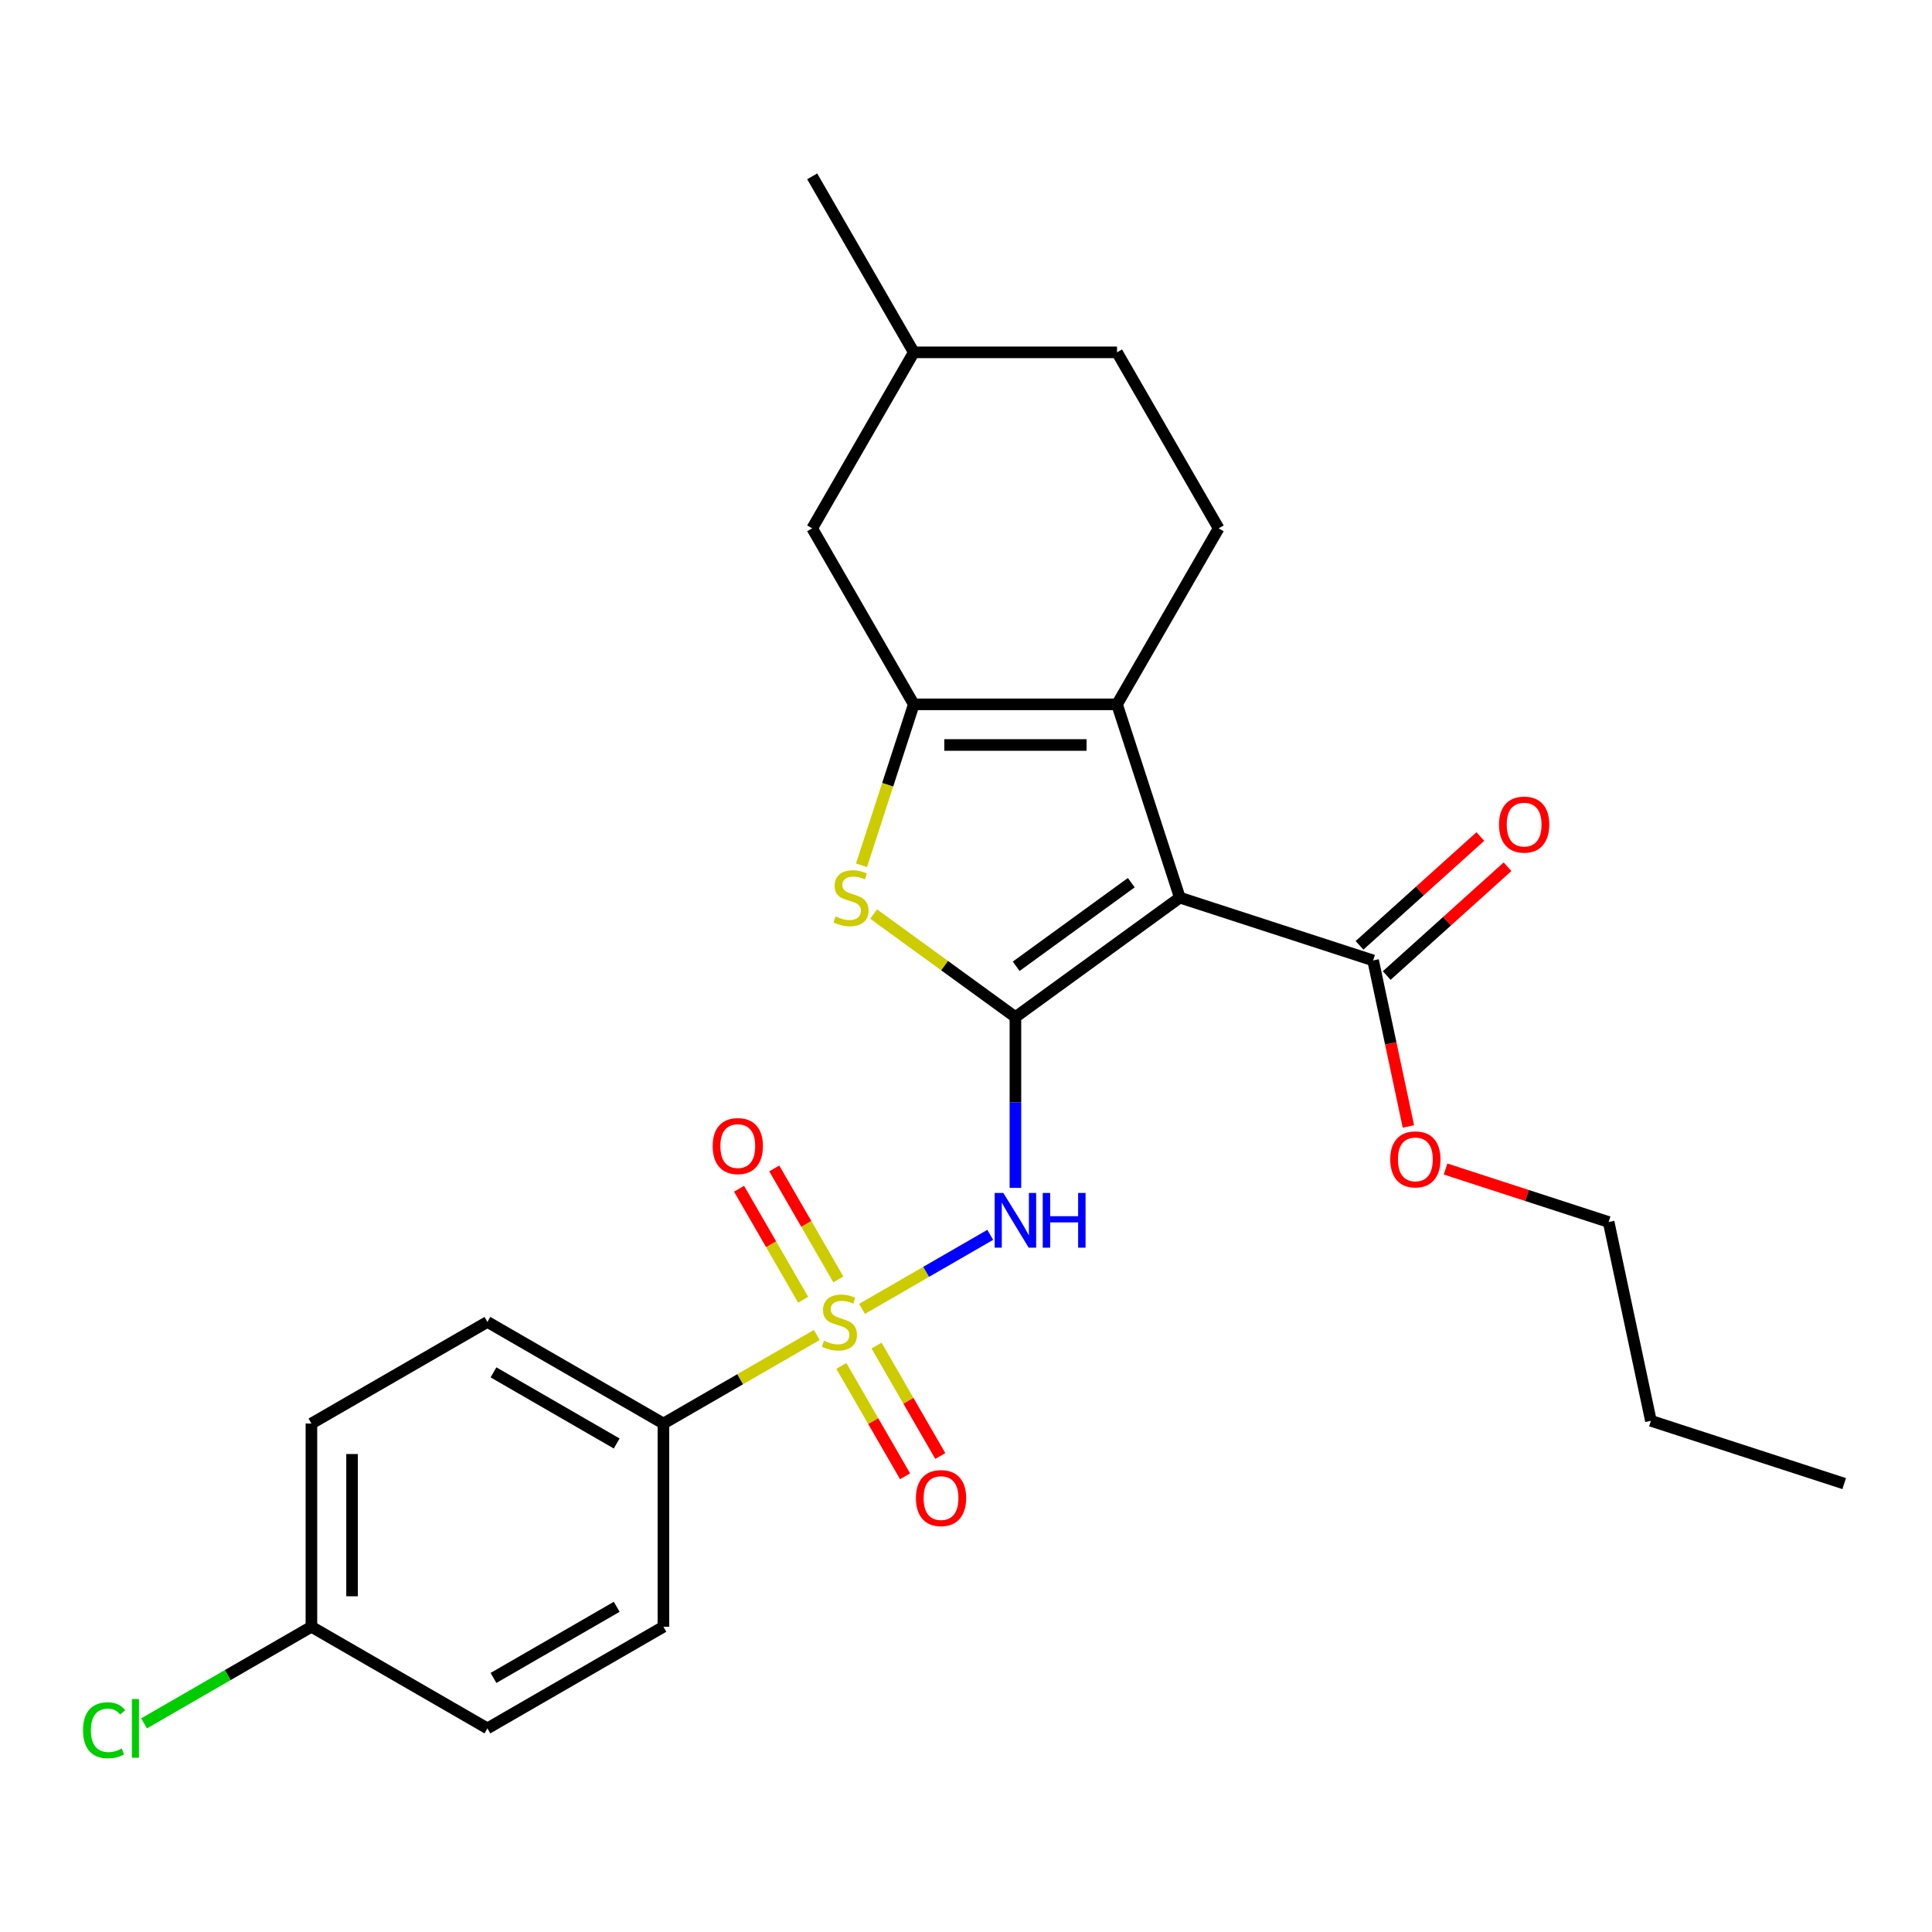 <?xml version='1.0' encoding='iso-8859-1'?>
<svg version='1.1' baseProfile='full'
              xmlns='http://www.w3.org/2000/svg'
                      xmlns:rdkit='http://www.rdkit.org/xml'
                      xmlns:xlink='http://www.w3.org/1999/xlink'
                  xml:space='preserve'
width='1000px' height='1000px' viewBox='0 0 1000 1000'>
<!-- END OF HEADER -->
<rect style='opacity:1.0;fill:#FFFFFF;stroke:none' width='1000' height='1000' x='0' y='0'> </rect>
<path class='bond-1' d='M 525.579,526.44 L 610.679,464.611' style='fill:none;fill-rule:evenodd;stroke:#000000;stroke-width:6px;stroke-linecap:butt;stroke-linejoin:miter;stroke-opacity:1' />
<path class='bond-1' d='M 525.978,500.146 L 585.548,456.865' style='fill:none;fill-rule:evenodd;stroke:#000000;stroke-width:6px;stroke-linecap:butt;stroke-linejoin:miter;stroke-opacity:1' />
<path class='bond-2' d='M 525.579,526.44 L 525.579,570.64' style='fill:none;fill-rule:evenodd;stroke:#000000;stroke-width:6px;stroke-linecap:butt;stroke-linejoin:miter;stroke-opacity:1' />
<path class='bond-2' d='M 525.579,570.64 L 525.579,614.841' style='fill:none;fill-rule:evenodd;stroke:#0000FF;stroke-width:6px;stroke-linecap:butt;stroke-linejoin:miter;stroke-opacity:1' />
<path class='bond-5' d='M 525.579,526.44 L 488.883,499.779' style='fill:none;fill-rule:evenodd;stroke:#000000;stroke-width:6px;stroke-linecap:butt;stroke-linejoin:miter;stroke-opacity:1' />
<path class='bond-5' d='M 488.883,499.779 L 452.188,473.119' style='fill:none;fill-rule:evenodd;stroke:#CCCC00;stroke-width:6px;stroke-linecap:butt;stroke-linejoin:miter;stroke-opacity:1' />
<path class='bond-0' d='M 446.191,677.465 L 479.369,658.31' style='fill:none;fill-rule:evenodd;stroke:#CCCC00;stroke-width:6px;stroke-linecap:butt;stroke-linejoin:miter;stroke-opacity:1' />
<path class='bond-0' d='M 479.369,658.31 L 512.547,639.154' style='fill:none;fill-rule:evenodd;stroke:#0000FF;stroke-width:6px;stroke-linecap:butt;stroke-linejoin:miter;stroke-opacity:1' />
<path class='bond-7' d='M 422.771,690.986 L 383.078,713.903' style='fill:none;fill-rule:evenodd;stroke:#CCCC00;stroke-width:6px;stroke-linecap:butt;stroke-linejoin:miter;stroke-opacity:1' />
<path class='bond-7' d='M 383.078,713.903 L 343.384,736.821' style='fill:none;fill-rule:evenodd;stroke:#000000;stroke-width:6px;stroke-linecap:butt;stroke-linejoin:miter;stroke-opacity:1' />
<path class='bond-9' d='M 433.92,662.216 L 417.339,633.496' style='fill:none;fill-rule:evenodd;stroke:#CCCC00;stroke-width:6px;stroke-linecap:butt;stroke-linejoin:miter;stroke-opacity:1' />
<path class='bond-9' d='M 417.339,633.496 L 400.757,604.775' style='fill:none;fill-rule:evenodd;stroke:#FF0000;stroke-width:6px;stroke-linecap:butt;stroke-linejoin:miter;stroke-opacity:1' />
<path class='bond-9' d='M 415.701,672.735 L 399.119,644.015' style='fill:none;fill-rule:evenodd;stroke:#CCCC00;stroke-width:6px;stroke-linecap:butt;stroke-linejoin:miter;stroke-opacity:1' />
<path class='bond-9' d='M 399.119,644.015 L 382.537,615.294' style='fill:none;fill-rule:evenodd;stroke:#FF0000;stroke-width:6px;stroke-linecap:butt;stroke-linejoin:miter;stroke-opacity:1' />
<path class='bond-10' d='M 435.481,706.995 L 451.977,735.567' style='fill:none;fill-rule:evenodd;stroke:#CCCC00;stroke-width:6px;stroke-linecap:butt;stroke-linejoin:miter;stroke-opacity:1' />
<path class='bond-10' d='M 451.977,735.567 L 468.472,764.138' style='fill:none;fill-rule:evenodd;stroke:#FF0000;stroke-width:6px;stroke-linecap:butt;stroke-linejoin:miter;stroke-opacity:1' />
<path class='bond-10' d='M 453.7,696.476 L 470.196,725.048' style='fill:none;fill-rule:evenodd;stroke:#CCCC00;stroke-width:6px;stroke-linecap:butt;stroke-linejoin:miter;stroke-opacity:1' />
<path class='bond-10' d='M 470.196,725.048 L 486.692,753.619' style='fill:none;fill-rule:evenodd;stroke:#FF0000;stroke-width:6px;stroke-linecap:butt;stroke-linejoin:miter;stroke-opacity:1' />
<path class='bond-3' d='M 610.679,464.611 L 578.174,364.569' style='fill:none;fill-rule:evenodd;stroke:#000000;stroke-width:6px;stroke-linecap:butt;stroke-linejoin:miter;stroke-opacity:1' />
<path class='bond-6' d='M 610.679,464.611 L 710.721,497.116' style='fill:none;fill-rule:evenodd;stroke:#000000;stroke-width:6px;stroke-linecap:butt;stroke-linejoin:miter;stroke-opacity:1' />
<path class='bond-8' d='M 578.174,364.569 L 630.769,273.472' style='fill:none;fill-rule:evenodd;stroke:#000000;stroke-width:6px;stroke-linecap:butt;stroke-linejoin:miter;stroke-opacity:1' />
<path class='bond-26' d='M 578.174,364.569 L 472.983,364.569' style='fill:none;fill-rule:evenodd;stroke:#000000;stroke-width:6px;stroke-linecap:butt;stroke-linejoin:miter;stroke-opacity:1' />
<path class='bond-26' d='M 562.395,385.607 L 488.762,385.607' style='fill:none;fill-rule:evenodd;stroke:#000000;stroke-width:6px;stroke-linecap:butt;stroke-linejoin:miter;stroke-opacity:1' />
<path class='bond-4' d='M 472.983,364.569 L 459.452,406.215' style='fill:none;fill-rule:evenodd;stroke:#000000;stroke-width:6px;stroke-linecap:butt;stroke-linejoin:miter;stroke-opacity:1' />
<path class='bond-4' d='M 459.452,406.215 L 445.92,447.861' style='fill:none;fill-rule:evenodd;stroke:#CCCC00;stroke-width:6px;stroke-linecap:butt;stroke-linejoin:miter;stroke-opacity:1' />
<path class='bond-11' d='M 472.983,364.569 L 420.388,273.472' style='fill:none;fill-rule:evenodd;stroke:#000000;stroke-width:6px;stroke-linecap:butt;stroke-linejoin:miter;stroke-opacity:1' />
<path class='bond-12' d='M 717.76,504.934 L 749.031,476.777' style='fill:none;fill-rule:evenodd;stroke:#000000;stroke-width:6px;stroke-linecap:butt;stroke-linejoin:miter;stroke-opacity:1' />
<path class='bond-12' d='M 749.031,476.777 L 780.302,448.621' style='fill:none;fill-rule:evenodd;stroke:#FF0000;stroke-width:6px;stroke-linecap:butt;stroke-linejoin:miter;stroke-opacity:1' />
<path class='bond-12' d='M 703.683,489.299 L 734.953,461.143' style='fill:none;fill-rule:evenodd;stroke:#000000;stroke-width:6px;stroke-linecap:butt;stroke-linejoin:miter;stroke-opacity:1' />
<path class='bond-12' d='M 734.953,461.143 L 766.224,432.986' style='fill:none;fill-rule:evenodd;stroke:#FF0000;stroke-width:6px;stroke-linecap:butt;stroke-linejoin:miter;stroke-opacity:1' />
<path class='bond-15' d='M 710.721,497.116 L 719.855,540.087' style='fill:none;fill-rule:evenodd;stroke:#000000;stroke-width:6px;stroke-linecap:butt;stroke-linejoin:miter;stroke-opacity:1' />
<path class='bond-15' d='M 719.855,540.087 L 728.989,583.058' style='fill:none;fill-rule:evenodd;stroke:#FF0000;stroke-width:6px;stroke-linecap:butt;stroke-linejoin:miter;stroke-opacity:1' />
<path class='bond-13' d='M 343.384,736.821 L 252.286,684.226' style='fill:none;fill-rule:evenodd;stroke:#000000;stroke-width:6px;stroke-linecap:butt;stroke-linejoin:miter;stroke-opacity:1' />
<path class='bond-13' d='M 319.2,747.151 L 255.432,710.334' style='fill:none;fill-rule:evenodd;stroke:#000000;stroke-width:6px;stroke-linecap:butt;stroke-linejoin:miter;stroke-opacity:1' />
<path class='bond-14' d='M 343.384,736.821 L 343.384,842.011' style='fill:none;fill-rule:evenodd;stroke:#000000;stroke-width:6px;stroke-linecap:butt;stroke-linejoin:miter;stroke-opacity:1' />
<path class='bond-16' d='M 630.769,273.472 L 578.174,182.374' style='fill:none;fill-rule:evenodd;stroke:#000000;stroke-width:6px;stroke-linecap:butt;stroke-linejoin:miter;stroke-opacity:1' />
<path class='bond-20' d='M 420.388,273.472 L 472.983,182.374' style='fill:none;fill-rule:evenodd;stroke:#000000;stroke-width:6px;stroke-linecap:butt;stroke-linejoin:miter;stroke-opacity:1' />
<path class='bond-19' d='M 252.286,684.226 L 161.189,736.821' style='fill:none;fill-rule:evenodd;stroke:#000000;stroke-width:6px;stroke-linecap:butt;stroke-linejoin:miter;stroke-opacity:1' />
<path class='bond-18' d='M 343.384,842.011 L 252.286,894.606' style='fill:none;fill-rule:evenodd;stroke:#000000;stroke-width:6px;stroke-linecap:butt;stroke-linejoin:miter;stroke-opacity:1' />
<path class='bond-18' d='M 319.2,831.681 L 255.432,868.497' style='fill:none;fill-rule:evenodd;stroke:#000000;stroke-width:6px;stroke-linecap:butt;stroke-linejoin:miter;stroke-opacity:1' />
<path class='bond-22' d='M 748.221,605.086 L 790.427,618.8' style='fill:none;fill-rule:evenodd;stroke:#FF0000;stroke-width:6px;stroke-linecap:butt;stroke-linejoin:miter;stroke-opacity:1' />
<path class='bond-22' d='M 790.427,618.8 L 832.633,632.514' style='fill:none;fill-rule:evenodd;stroke:#000000;stroke-width:6px;stroke-linecap:butt;stroke-linejoin:miter;stroke-opacity:1' />
<path class='bond-27' d='M 578.174,182.374 L 472.983,182.374' style='fill:none;fill-rule:evenodd;stroke:#000000;stroke-width:6px;stroke-linecap:butt;stroke-linejoin:miter;stroke-opacity:1' />
<path class='bond-17' d='M 161.189,842.011 L 252.286,894.606' style='fill:none;fill-rule:evenodd;stroke:#000000;stroke-width:6px;stroke-linecap:butt;stroke-linejoin:miter;stroke-opacity:1' />
<path class='bond-21' d='M 161.189,842.011 L 117.875,867.018' style='fill:none;fill-rule:evenodd;stroke:#000000;stroke-width:6px;stroke-linecap:butt;stroke-linejoin:miter;stroke-opacity:1' />
<path class='bond-21' d='M 117.875,867.018 L 74.561,892.025' style='fill:none;fill-rule:evenodd;stroke:#00CC00;stroke-width:6px;stroke-linecap:butt;stroke-linejoin:miter;stroke-opacity:1' />
<path class='bond-28' d='M 161.189,842.011 L 161.189,736.821' style='fill:none;fill-rule:evenodd;stroke:#000000;stroke-width:6px;stroke-linecap:butt;stroke-linejoin:miter;stroke-opacity:1' />
<path class='bond-28' d='M 182.227,826.232 L 182.227,752.599' style='fill:none;fill-rule:evenodd;stroke:#000000;stroke-width:6px;stroke-linecap:butt;stroke-linejoin:miter;stroke-opacity:1' />
<path class='bond-23' d='M 472.983,182.374 L 420.388,91.277' style='fill:none;fill-rule:evenodd;stroke:#000000;stroke-width:6px;stroke-linecap:butt;stroke-linejoin:miter;stroke-opacity:1' />
<path class='bond-24' d='M 832.633,632.514 L 854.504,735.405' style='fill:none;fill-rule:evenodd;stroke:#000000;stroke-width:6px;stroke-linecap:butt;stroke-linejoin:miter;stroke-opacity:1' />
<path class='bond-25' d='M 854.504,735.405 L 954.545,767.911' style='fill:none;fill-rule:evenodd;stroke:#000000;stroke-width:6px;stroke-linecap:butt;stroke-linejoin:miter;stroke-opacity:1' />
<path  class='atom-1' d='M 426.481 693.946
Q 426.801 694.066, 428.121 694.626
Q 429.441 695.186, 430.881 695.546
Q 432.361 695.866, 433.801 695.866
Q 436.481 695.866, 438.041 694.586
Q 439.601 693.266, 439.601 690.986
Q 439.601 689.426, 438.801 688.466
Q 438.041 687.506, 436.841 686.986
Q 435.641 686.466, 433.641 685.866
Q 431.121 685.106, 429.601 684.386
Q 428.121 683.666, 427.041 682.146
Q 426.001 680.626, 426.001 678.066
Q 426.001 674.506, 428.401 672.306
Q 430.841 670.106, 435.641 670.106
Q 438.921 670.106, 442.641 671.666
L 441.721 674.746
Q 438.321 673.346, 435.761 673.346
Q 433.001 673.346, 431.481 674.506
Q 429.961 675.626, 430.001 677.586
Q 430.001 679.106, 430.761 680.026
Q 431.561 680.946, 432.681 681.466
Q 433.841 681.986, 435.761 682.586
Q 438.321 683.386, 439.841 684.186
Q 441.361 684.986, 442.441 686.626
Q 443.561 688.226, 443.561 690.986
Q 443.561 694.906, 440.921 697.026
Q 438.321 699.106, 433.961 699.106
Q 431.441 699.106, 429.521 698.546
Q 427.641 698.026, 425.401 697.106
L 426.481 693.946
' fill='#CCCC00'/>
<path  class='atom-3' d='M 519.319 617.47
L 528.599 632.47
Q 529.519 633.95, 530.999 636.63
Q 532.479 639.31, 532.559 639.47
L 532.559 617.47
L 536.319 617.47
L 536.319 645.79
L 532.439 645.79
L 522.479 629.39
Q 521.319 627.47, 520.079 625.27
Q 518.879 623.07, 518.519 622.39
L 518.519 645.79
L 514.839 645.79
L 514.839 617.47
L 519.319 617.47
' fill='#0000FF'/>
<path  class='atom-3' d='M 539.719 617.47
L 543.559 617.47
L 543.559 629.51
L 558.039 629.51
L 558.039 617.47
L 561.879 617.47
L 561.879 645.79
L 558.039 645.79
L 558.039 632.71
L 543.559 632.71
L 543.559 645.79
L 539.719 645.79
L 539.719 617.47
' fill='#0000FF'/>
<path  class='atom-6' d='M 432.478 474.331
Q 432.798 474.451, 434.118 475.011
Q 435.438 475.571, 436.878 475.931
Q 438.358 476.251, 439.798 476.251
Q 442.478 476.251, 444.038 474.971
Q 445.598 473.651, 445.598 471.371
Q 445.598 469.811, 444.798 468.851
Q 444.038 467.891, 442.838 467.371
Q 441.638 466.851, 439.638 466.251
Q 437.118 465.491, 435.598 464.771
Q 434.118 464.051, 433.038 462.531
Q 431.998 461.011, 431.998 458.451
Q 431.998 454.891, 434.398 452.691
Q 436.838 450.491, 441.638 450.491
Q 444.918 450.491, 448.638 452.051
L 447.718 455.131
Q 444.318 453.731, 441.758 453.731
Q 438.998 453.731, 437.478 454.891
Q 435.958 456.011, 435.998 457.971
Q 435.998 459.491, 436.758 460.411
Q 437.558 461.331, 438.678 461.851
Q 439.838 462.371, 441.758 462.971
Q 444.318 463.771, 445.838 464.571
Q 447.358 465.371, 448.438 467.011
Q 449.558 468.611, 449.558 471.371
Q 449.558 475.291, 446.918 477.411
Q 444.318 479.491, 439.958 479.491
Q 437.438 479.491, 435.518 478.931
Q 433.638 478.411, 431.398 477.491
L 432.478 474.331
' fill='#CCCC00'/>
<path  class='atom-10' d='M 368.886 593.208
Q 368.886 586.408, 372.246 582.608
Q 375.606 578.808, 381.886 578.808
Q 388.166 578.808, 391.526 582.608
Q 394.886 586.408, 394.886 593.208
Q 394.886 600.088, 391.486 604.008
Q 388.086 607.888, 381.886 607.888
Q 375.646 607.888, 372.246 604.008
Q 368.886 600.128, 368.886 593.208
M 381.886 604.688
Q 386.206 604.688, 388.526 601.808
Q 390.886 598.888, 390.886 593.208
Q 390.886 587.648, 388.526 584.848
Q 386.206 582.008, 381.886 582.008
Q 377.566 582.008, 375.206 584.808
Q 372.886 587.608, 372.886 593.208
Q 372.886 598.928, 375.206 601.808
Q 377.566 604.688, 381.886 604.688
' fill='#FF0000'/>
<path  class='atom-11' d='M 474.076 775.403
Q 474.076 768.603, 477.436 764.803
Q 480.796 761.003, 487.076 761.003
Q 493.356 761.003, 496.716 764.803
Q 500.076 768.603, 500.076 775.403
Q 500.076 782.283, 496.676 786.203
Q 493.276 790.083, 487.076 790.083
Q 480.836 790.083, 477.436 786.203
Q 474.076 782.323, 474.076 775.403
M 487.076 786.883
Q 491.396 786.883, 493.716 784.003
Q 496.076 781.083, 496.076 775.403
Q 496.076 769.843, 493.716 767.043
Q 491.396 764.203, 487.076 764.203
Q 482.756 764.203, 480.396 767.003
Q 478.076 769.803, 478.076 775.403
Q 478.076 781.123, 480.396 784.003
Q 482.756 786.883, 487.076 786.883
' fill='#FF0000'/>
<path  class='atom-13' d='M 775.893 426.81
Q 775.893 420.01, 779.253 416.21
Q 782.613 412.41, 788.893 412.41
Q 795.173 412.41, 798.533 416.21
Q 801.893 420.01, 801.893 426.81
Q 801.893 433.69, 798.493 437.61
Q 795.093 441.49, 788.893 441.49
Q 782.653 441.49, 779.253 437.61
Q 775.893 433.73, 775.893 426.81
M 788.893 438.29
Q 793.213 438.29, 795.533 435.41
Q 797.893 432.49, 797.893 426.81
Q 797.893 421.25, 795.533 418.45
Q 793.213 415.61, 788.893 415.61
Q 784.573 415.61, 782.213 418.41
Q 779.893 421.21, 779.893 426.81
Q 779.893 432.53, 782.213 435.41
Q 784.573 438.29, 788.893 438.29
' fill='#FF0000'/>
<path  class='atom-16' d='M 719.591 600.088
Q 719.591 593.288, 722.951 589.488
Q 726.311 585.688, 732.591 585.688
Q 738.871 585.688, 742.231 589.488
Q 745.591 593.288, 745.591 600.088
Q 745.591 606.968, 742.191 610.888
Q 738.791 614.768, 732.591 614.768
Q 726.351 614.768, 722.951 610.888
Q 719.591 607.008, 719.591 600.088
M 732.591 611.568
Q 736.911 611.568, 739.231 608.688
Q 741.591 605.768, 741.591 600.088
Q 741.591 594.528, 739.231 591.728
Q 736.911 588.888, 732.591 588.888
Q 728.271 588.888, 725.911 591.688
Q 723.591 594.488, 723.591 600.088
Q 723.591 605.808, 725.911 608.688
Q 728.271 611.568, 732.591 611.568
' fill='#FF0000'/>
<path  class='atom-22' d='M 42.971 895.586
Q 42.971 888.546, 46.251 884.866
Q 49.571 881.146, 55.851 881.146
Q 61.691 881.146, 64.811 885.266
L 62.171 887.426
Q 59.891 884.426, 55.851 884.426
Q 51.571 884.426, 49.291 887.306
Q 47.051 890.146, 47.051 895.586
Q 47.051 901.186, 49.371 904.066
Q 51.731 906.946, 56.291 906.946
Q 59.411 906.946, 63.051 905.066
L 64.171 908.066
Q 62.691 909.026, 60.451 909.586
Q 58.211 910.146, 55.731 910.146
Q 49.571 910.146, 46.251 906.386
Q 42.971 902.626, 42.971 895.586
' fill='#00CC00'/>
<path  class='atom-22' d='M 68.251 879.426
L 71.931 879.426
L 71.931 909.786
L 68.251 909.786
L 68.251 879.426
' fill='#00CC00'/>
</svg>

